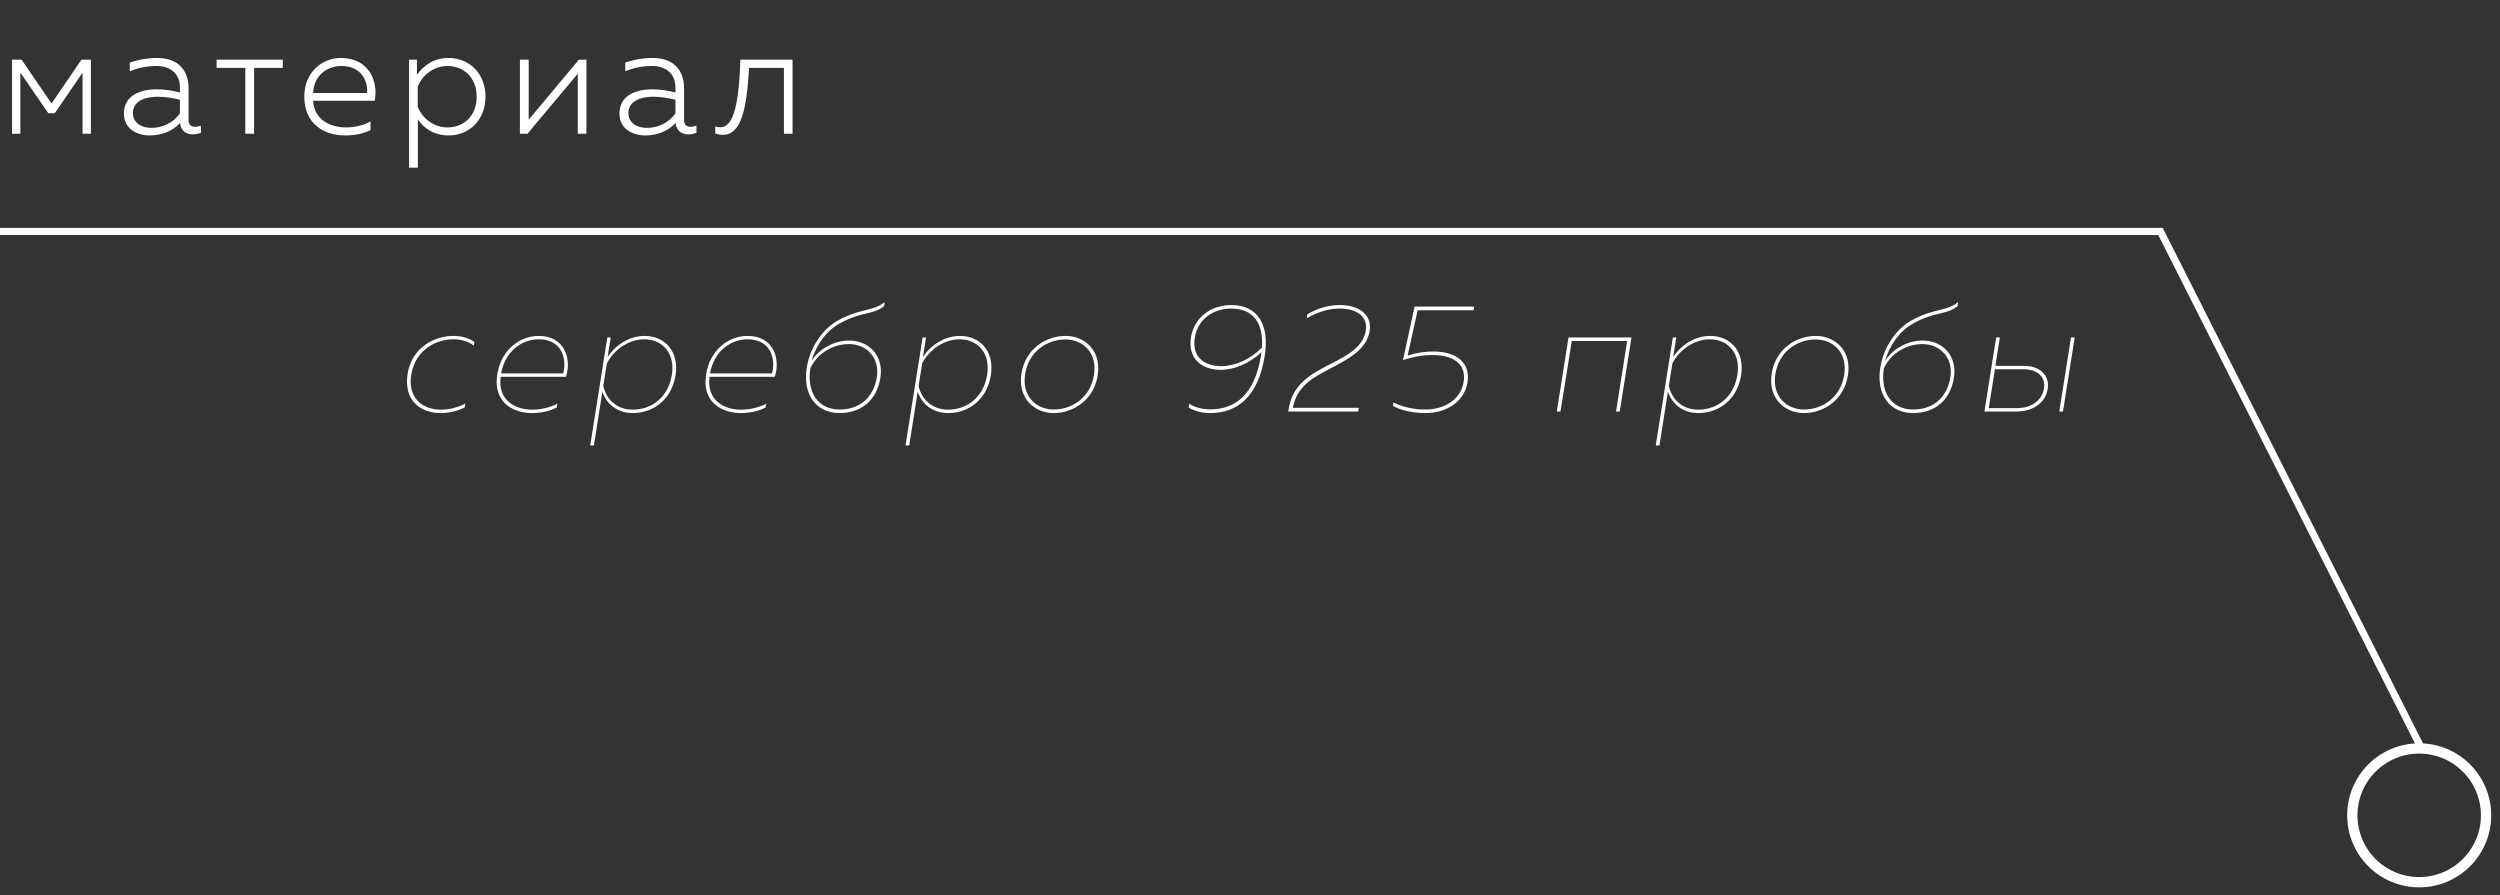 <?xml version="1.0" encoding="UTF-8"?> <svg xmlns="http://www.w3.org/2000/svg" width="243" height="87" viewBox="0 0 243 87" fill="none"><rect x="0" y="0" width="243" height="87" fill="#333333" stroke="none"/><path d="M241.645 79.25C241.645 82.84 238.734 85.75 235.145 85.75C231.555 85.75 228.645 82.84 228.645 79.25C228.645 75.66 231.555 72.75 235.145 72.75C238.734 72.75 241.645 75.66 241.645 79.25Z" stroke="white"></path><path d="M0 22.5H210L235.5 73" stroke="white" stroke-width="0.7"></path><path d="M1.98 13H1.17V5.8H2.1L5.01 10.06L7.92 5.8H8.835V13H8.025V7.06L5.325 11.005H4.695L1.98 7.06V13ZM18.33 11.695C18.33 12.175 18.63 12.325 18.975 12.325C19.17 12.325 19.35 12.28 19.53 12.22V12.91C19.29 13 19.02 13.06 18.75 13.06C18.135 13.06 17.58 12.76 17.505 11.95C16.785 12.73 15.75 13.165 14.55 13.165C13.29 13.165 12.045 12.505 12.045 11.035C12.045 9.25 13.695 8.68 15.225 8.68C15.99 8.68 16.8 8.8 17.49 8.995V8.515C17.49 7.255 16.68 6.415 15.195 6.415C14.1 6.415 13.215 6.67 12.615 6.925V6.085C13.17 5.89 14.115 5.635 15.285 5.635C17.19 5.635 18.33 6.7 18.33 8.62V11.695ZM12.915 10.99C12.915 11.98 13.8 12.43 14.715 12.43C15.795 12.43 16.845 11.935 17.49 11.02V9.7C16.86 9.535 16.065 9.4 15.345 9.4C14.16 9.4 12.915 9.79 12.915 10.99ZM24.698 13H23.843V6.595H21.052V5.8H27.488V6.595H24.698V13ZM29.579 9.4C29.579 6.925 31.394 5.635 33.134 5.635C35.864 5.635 36.794 7.9 36.419 9.79H30.434C30.539 11.62 32.054 12.385 33.659 12.385C34.529 12.385 35.399 12.16 36.014 11.8V12.64C35.369 12.985 34.454 13.165 33.539 13.165C31.439 13.165 29.579 11.995 29.579 9.4ZM35.669 9.04C35.789 8.02 35.219 6.415 33.194 6.415C31.784 6.415 30.509 7.33 30.434 9.04H35.669ZM40.528 7.285C41.158 6.37 42.163 5.635 43.603 5.635C45.658 5.635 47.188 7.18 47.188 9.4C47.188 11.62 45.658 13.165 43.603 13.165C42.163 13.165 41.158 12.43 40.618 11.605V16.3H39.763V5.8H40.528V7.285ZM46.333 9.4C46.333 7.555 45.088 6.415 43.498 6.415C42.103 6.415 41.023 7.345 40.603 8.425V10.375C41.023 11.455 42.103 12.385 43.498 12.385C45.088 12.385 46.333 11.26 46.333 9.4ZM51.27 13H50.535V5.8H51.39V11.635L56.265 5.8H57V13H56.16V7.165L51.27 13ZM66.494 11.695C66.494 12.175 66.794 12.325 67.139 12.325C67.334 12.325 67.514 12.28 67.694 12.22V12.91C67.454 13 67.184 13.06 66.914 13.06C66.299 13.06 65.744 12.76 65.669 11.95C64.949 12.73 63.914 13.165 62.714 13.165C61.454 13.165 60.209 12.505 60.209 11.035C60.209 9.25 61.859 8.68 63.389 8.68C64.154 8.68 64.964 8.8 65.654 8.995V8.515C65.654 7.255 64.844 6.415 63.359 6.415C62.264 6.415 61.379 6.67 60.779 6.925V6.085C61.334 5.89 62.279 5.635 63.449 5.635C65.354 5.635 66.494 6.7 66.494 8.62V11.695ZM61.079 10.99C61.079 11.98 61.964 12.43 62.879 12.43C63.959 12.43 65.009 11.935 65.654 11.02V9.7C65.024 9.535 64.229 9.4 63.509 9.4C62.324 9.4 61.079 9.79 61.079 10.99ZM72.807 6.595C72.597 10.555 72.042 13.105 70.287 13.105C70.047 13.105 69.807 13.075 69.522 12.97V12.28C69.702 12.355 69.867 12.37 70.032 12.37C71.352 12.37 71.832 9.91 71.967 5.8H77.037V13H76.197V6.595H72.807Z" fill="white"></path><path d="M39.615 36.37C40.02 33.73 42.27 32.65 44.055 32.65C44.79 32.65 45.54 32.815 46.11 33.25L46.05 33.595C45.525 33.16 44.745 32.98 44.07 32.98C42.39 32.98 40.38 33.985 39.975 36.415C39.6 38.695 41.085 39.82 42.855 39.82C43.65 39.82 44.52 39.61 45.225 39.22L45.18 39.595C44.445 39.985 43.605 40.15 42.81 40.15C40.905 40.15 39.225 38.95 39.615 36.37ZM48.337 36.385C48.712 33.985 50.542 32.65 52.357 32.65C54.937 32.65 55.567 34.93 55.012 36.625H48.667C48.367 38.89 50.047 39.82 51.727 39.82C52.582 39.82 53.497 39.595 54.187 39.235L54.112 39.61C53.452 39.97 52.552 40.15 51.697 40.15C49.807 40.15 47.902 39.04 48.337 36.385ZM54.742 36.295C55.132 34.885 54.607 32.98 52.372 32.98C50.707 32.98 49.102 34.15 48.712 36.295H54.742ZM59.062 34.705C59.842 33.52 61.177 32.65 62.662 32.65C64.627 32.65 66.037 34.165 65.662 36.49C65.302 38.77 63.562 40.15 61.522 40.15C59.992 40.15 58.942 39.265 58.552 38.065L57.727 43.3H57.367L59.032 32.8H59.362L59.062 34.705ZM65.302 36.445C65.647 34.33 64.387 32.98 62.617 32.98C61.087 32.98 59.647 34.03 58.987 35.32L58.642 37.495C58.897 38.785 59.947 39.82 61.492 39.82C63.352 39.82 64.957 38.605 65.302 36.445ZM68.636 36.385C69.011 33.985 70.841 32.65 72.656 32.65C75.237 32.65 75.867 34.93 75.311 36.625H68.966C68.666 38.89 70.347 39.82 72.026 39.82C72.882 39.82 73.796 39.595 74.487 39.235L74.412 39.61C73.751 39.97 72.852 40.15 71.996 40.15C70.106 40.15 68.201 39.04 68.636 36.385ZM75.041 36.295C75.431 34.885 74.906 32.98 72.671 32.98C71.007 32.98 69.401 34.15 69.011 36.295H75.041ZM85.572 36.715C85.257 38.815 83.787 40.15 81.612 40.15C79.362 40.15 77.997 38.395 78.417 35.74C78.747 33.67 80.007 31.96 81.417 31.165C83.697 29.905 84.942 30.28 85.992 29.35L85.932 29.755C84.912 30.61 83.682 30.28 81.627 31.435C80.307 32.17 79.362 33.475 78.867 35.095C79.662 33.865 81.102 33.1 82.542 33.1C84.492 33.1 85.917 34.615 85.572 36.715ZM78.762 35.815C78.402 38.215 79.572 39.805 81.612 39.805C83.622 39.805 84.927 38.575 85.227 36.67C85.527 34.84 84.297 33.445 82.497 33.445C80.997 33.445 79.437 34.315 78.762 35.815ZM89.71 34.705C90.49 33.52 91.825 32.65 93.31 32.65C95.275 32.65 96.685 34.165 96.31 36.49C95.95 38.77 94.21 40.15 92.17 40.15C90.64 40.15 89.59 39.265 89.2 38.065L88.375 43.3H88.015L89.68 32.8H90.01L89.71 34.705ZM95.95 36.445C96.295 34.33 95.035 32.98 93.265 32.98C91.735 32.98 90.295 34.03 89.635 35.32L89.29 37.495C89.545 38.785 90.595 39.82 92.14 39.82C94 39.82 95.605 38.605 95.95 36.445ZM106.694 36.49C106.319 38.875 104.339 40.15 102.419 40.15C100.559 40.15 98.909 38.725 99.284 36.31C99.659 33.925 101.654 32.65 103.574 32.65C105.434 32.65 107.084 34.075 106.694 36.49ZM99.644 36.37C99.299 38.515 100.724 39.805 102.419 39.805C104.219 39.805 106.004 38.62 106.334 36.43C106.679 34.285 105.254 32.995 103.559 32.995C101.759 32.995 99.974 34.18 99.644 36.37ZM115.758 32.8C116.088 30.79 117.783 29.65 119.658 29.65C122.283 29.65 123.408 31.585 122.928 34.6C122.298 38.56 120.273 40.15 117.618 40.15C116.823 40.15 116.103 39.955 115.533 39.61L115.593 39.25C116.163 39.61 116.898 39.79 117.618 39.79C120.078 39.79 121.968 38.35 122.568 34.54L122.613 34.24C121.443 35.32 120.003 35.95 118.638 35.95C116.913 35.95 115.428 34.945 115.758 32.8ZM116.133 32.845C115.833 34.75 117.123 35.59 118.698 35.59C120.063 35.59 121.548 34.915 122.658 33.79C122.823 31.42 121.833 29.995 119.673 29.995C117.948 29.995 116.418 31 116.133 32.845ZM127.076 30.55C128.186 29.89 129.251 29.65 130.256 29.65C132.086 29.65 133.376 30.595 133.136 32.155C132.851 33.88 131.306 34.75 129.626 35.65C127.841 36.595 126.086 37.375 125.666 39.64H132.086L132.011 40H125.216L125.261 39.745C125.651 37.255 127.541 36.295 129.416 35.335C131.021 34.51 132.506 33.715 132.761 32.095C132.956 30.82 131.936 29.995 130.226 29.995C129.176 29.995 128.156 30.28 127.016 30.94L127.076 30.55ZM137.496 29.8H143.286L143.226 30.16H137.796L136.821 34.555C137.661 34.285 138.546 34.165 139.341 34.165C141.276 34.165 142.971 35.035 142.641 37.18C142.356 38.95 140.706 40.15 138.561 40.15C137.376 40.15 136.176 39.895 135.396 39.46L135.441 39.115C136.281 39.55 137.406 39.805 138.531 39.805C140.526 39.805 142.011 38.74 142.266 37.12C142.566 35.26 141.096 34.51 139.251 34.51C138.306 34.51 137.286 34.69 136.371 35.005L137.496 29.8ZM151.68 40H151.32L152.46 32.8H158.58L157.44 40H157.08L158.16 33.145H152.775L151.68 40ZM162.633 34.705C163.413 33.52 164.748 32.65 166.233 32.65C168.198 32.65 169.608 34.165 169.233 36.49C168.873 38.77 167.133 40.15 165.093 40.15C163.563 40.15 162.513 39.265 162.123 38.065L161.298 43.3H160.938L162.603 32.8H162.933L162.633 34.705ZM168.873 36.445C169.218 34.33 167.958 32.98 166.188 32.98C164.658 32.98 163.218 34.03 162.558 35.32L162.213 37.495C162.468 38.785 163.518 39.82 165.063 39.82C166.923 39.82 168.528 38.605 168.873 36.445ZM179.617 36.49C179.242 38.875 177.262 40.15 175.342 40.15C173.482 40.15 171.832 38.725 172.207 36.31C172.582 33.925 174.577 32.65 176.497 32.65C178.357 32.65 180.007 34.075 179.617 36.49ZM172.567 36.37C172.222 38.515 173.647 39.805 175.342 39.805C177.142 39.805 178.927 38.62 179.257 36.43C179.602 34.285 178.177 32.995 176.482 32.995C174.682 32.995 172.897 34.18 172.567 36.37ZM189.919 36.715C189.604 38.815 188.134 40.15 185.959 40.15C183.709 40.15 182.344 38.395 182.764 35.74C183.094 33.67 184.354 31.96 185.764 31.165C188.044 29.905 189.289 30.28 190.339 29.35L190.279 29.755C189.259 30.61 188.029 30.28 185.974 31.435C184.654 32.17 183.709 33.475 183.214 35.095C184.009 33.865 185.449 33.1 186.889 33.1C188.839 33.1 190.264 34.615 189.919 36.715ZM183.109 35.815C182.749 38.215 183.919 39.805 185.959 39.805C187.969 39.805 189.274 38.575 189.574 36.67C189.874 34.84 188.644 33.445 186.844 33.445C185.344 33.445 183.784 34.315 183.109 35.815ZM196.006 40H192.886L194.026 32.8H194.386L193.951 35.56H196.726C198.301 35.56 199.246 36.505 199.036 37.81C198.841 39.07 197.701 40 196.006 40ZM193.906 35.89L193.306 39.67H196.036C197.521 39.67 198.511 38.86 198.676 37.75C198.856 36.67 198.076 35.89 196.666 35.89H193.906ZM200.521 40H200.161L201.301 32.8H201.661L200.521 40Z" fill="white"></path></svg> 